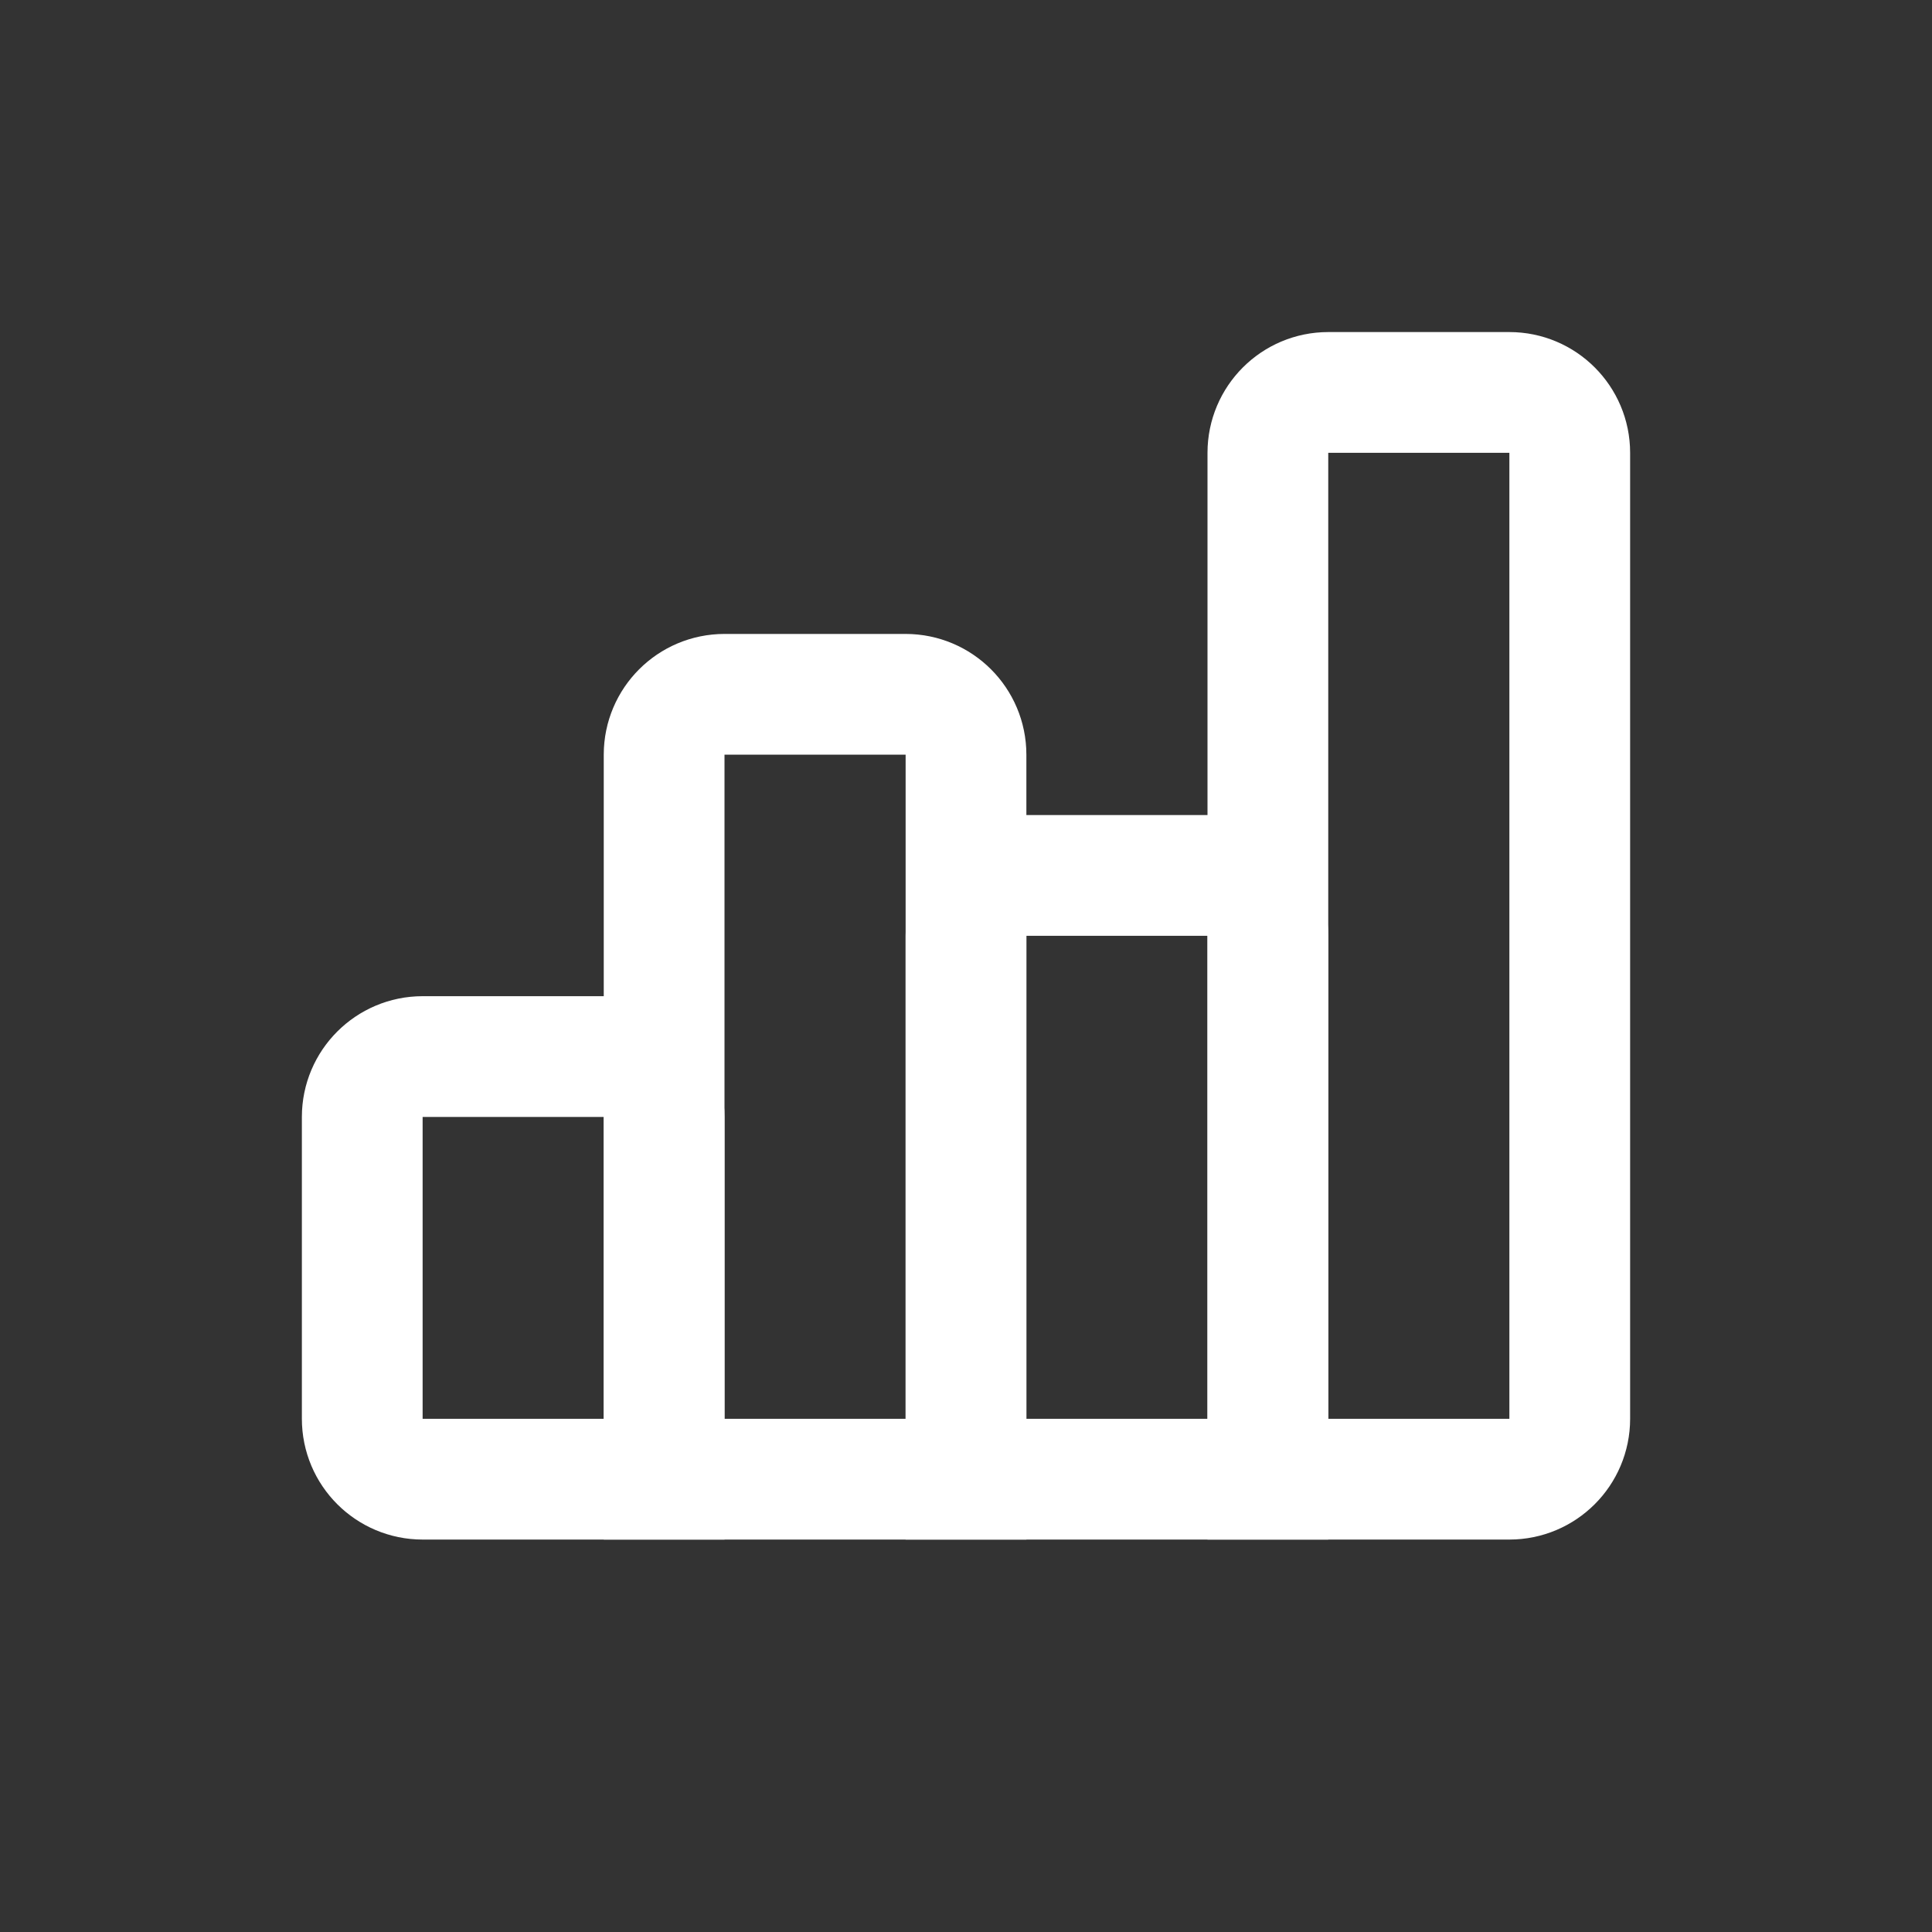 <?xml version="1.0" encoding="UTF-8"?>
<svg width="32px" height="32px" viewBox="0 0 32 32" version="1.1" xmlns="http://www.w3.org/2000/svg" xmlns:xlink="http://www.w3.org/1999/xlink">
    <rect x="0" y="0" width="32" height="32" fill="#333333" stroke="none"/>
    <title>Icons / data-analytics</title>
    <g id="Icons-/-data-analytics" stroke="none" stroke-width="1" fill="none" fill-rule="evenodd">
        <path d="M6,18.5 L12,18.5 L12,18.5 L12,22.5 C12,23.052 11.552,23.5 11,23.5 L6,23.5 C5.448,23.5 5,23.052 5,22.5 L5,19.5 C5,18.948 5.448,18.5 6,18.5 Z" id="Rectangle-Copy" stroke="#FFFFFF" stroke-width="2" transform="translate(8.5, 21) scale(-1, -1) rotate(-90) translate(-8.5, -21) "></path>
        <path d="M8,15.5 L20,15.5 L20,15.5 L20,20.5 L8,20.5 C7.448,20.5 7,20.052 7,19.5 L7,16.5 C7,15.948 7.448,15.5 8,15.5 Z" id="Rectangle-Copy-2" stroke="#FFFFFF" stroke-width="2" transform="translate(13.5, 18) scale(-1, -1) rotate(-90) translate(-13.5, -18) "></path>
        <path d="M14.5,17 L23.5,17 L23.5,17 L23.5,22 L14.5,22 C13.948,22 13.5,21.552 13.5,21 L13.5,18 C13.5,17.448 13.948,17 14.5,17 Z" id="Rectangle-Copy-3" stroke="#FFFFFF" stroke-width="2" transform="translate(18.5, 19.5) scale(-1, -1) rotate(-90) translate(-18.5, -19.5) "></path>
        <path d="M15.5,13 L31.5,13 C32.052,13 32.5,13.448 32.5,14 L32.5,18 L32.5,18 L15.5,18 C14.948,18 14.5,17.552 14.5,17 L14.5,14 C14.5,13.448 14.948,13 15.5,13 Z" id="Rectangle-Copy-4" stroke="#FFFFFF" stroke-width="2" transform="translate(23.5, 15.5) scale(-1, -1) rotate(-90) translate(-23.5, -15.5) "></path>
    </g>
</svg>